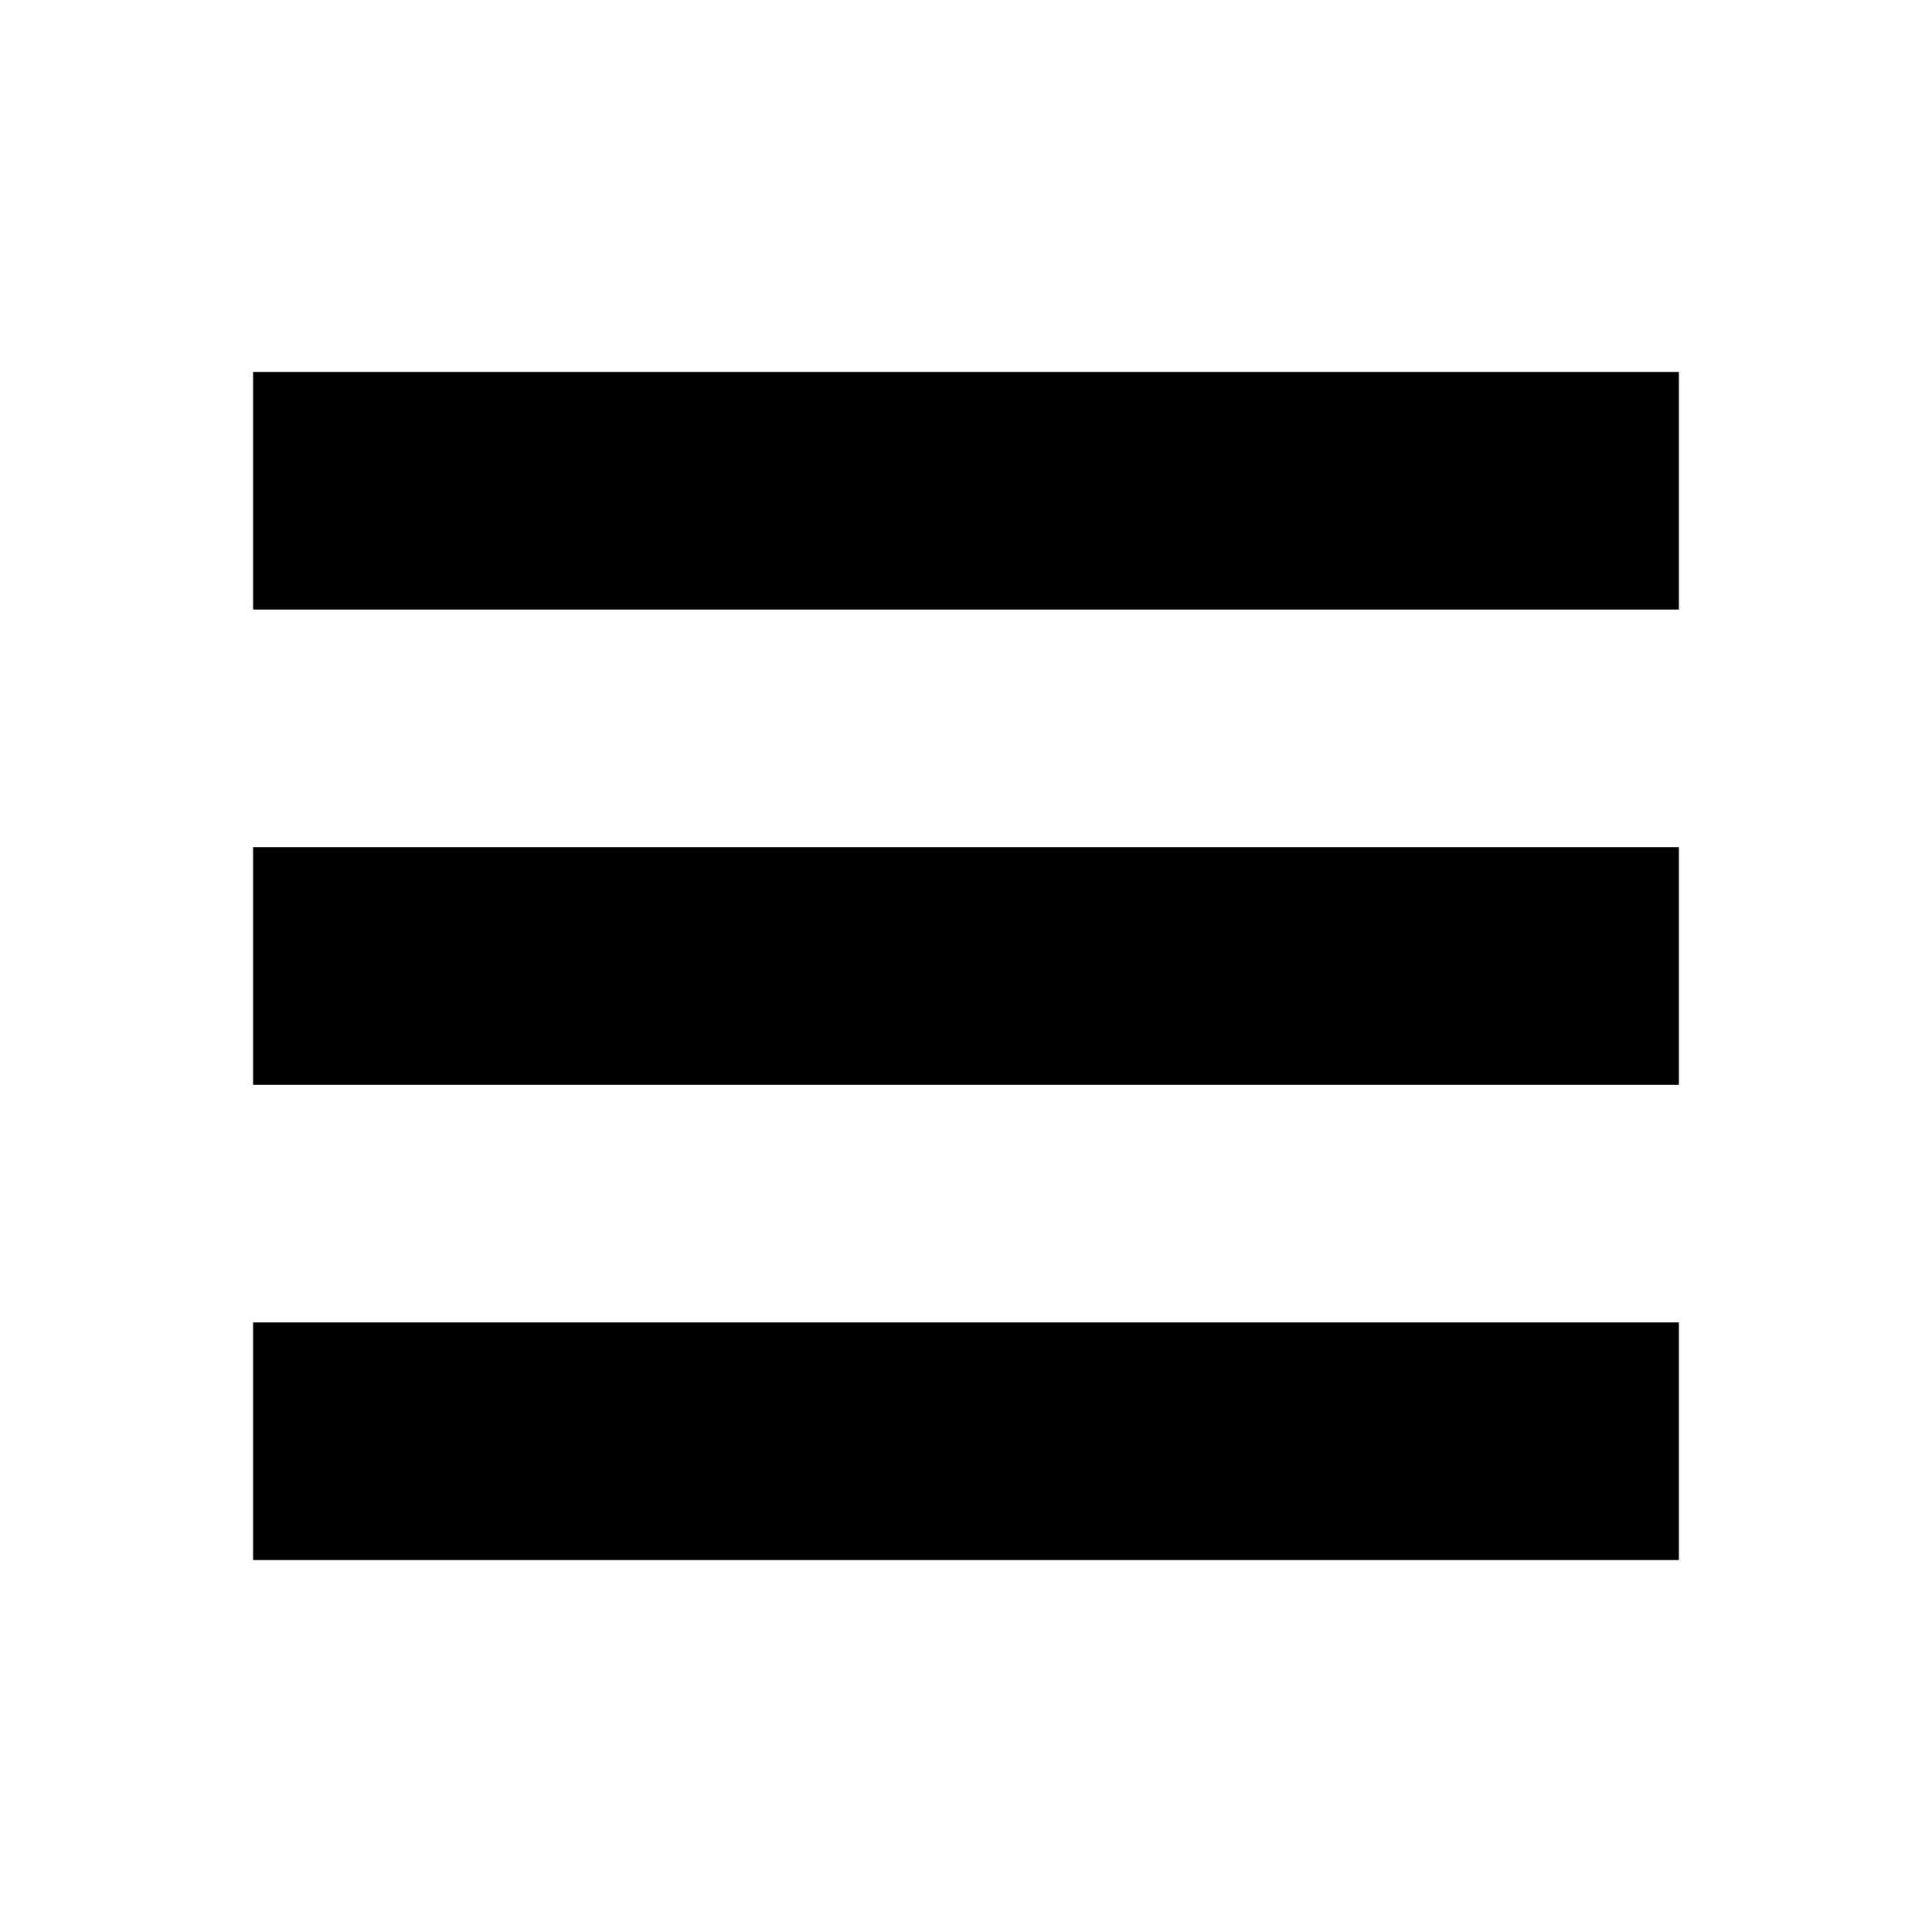 <?xml version="1.0" encoding="UTF-8"?>
<!-- Uploaded to: SVG Repo, www.svgrepo.com, Generator: SVG Repo Mixer Tools -->
<svg fill="#000000" width="800px" height="800px" version="1.1" viewBox="144 144 512 512" xmlns="http://www.w3.org/2000/svg">
 <g fill-rule="evenodd">
  <path d="m211.07 368.51h377.86v62.977h-377.86z"/>
  <path d="m211.07 494.46h377.86v62.977h-377.86z"/>
  <path d="m211.07 242.56h377.86v62.977h-377.86z"/>
 </g>
</svg>